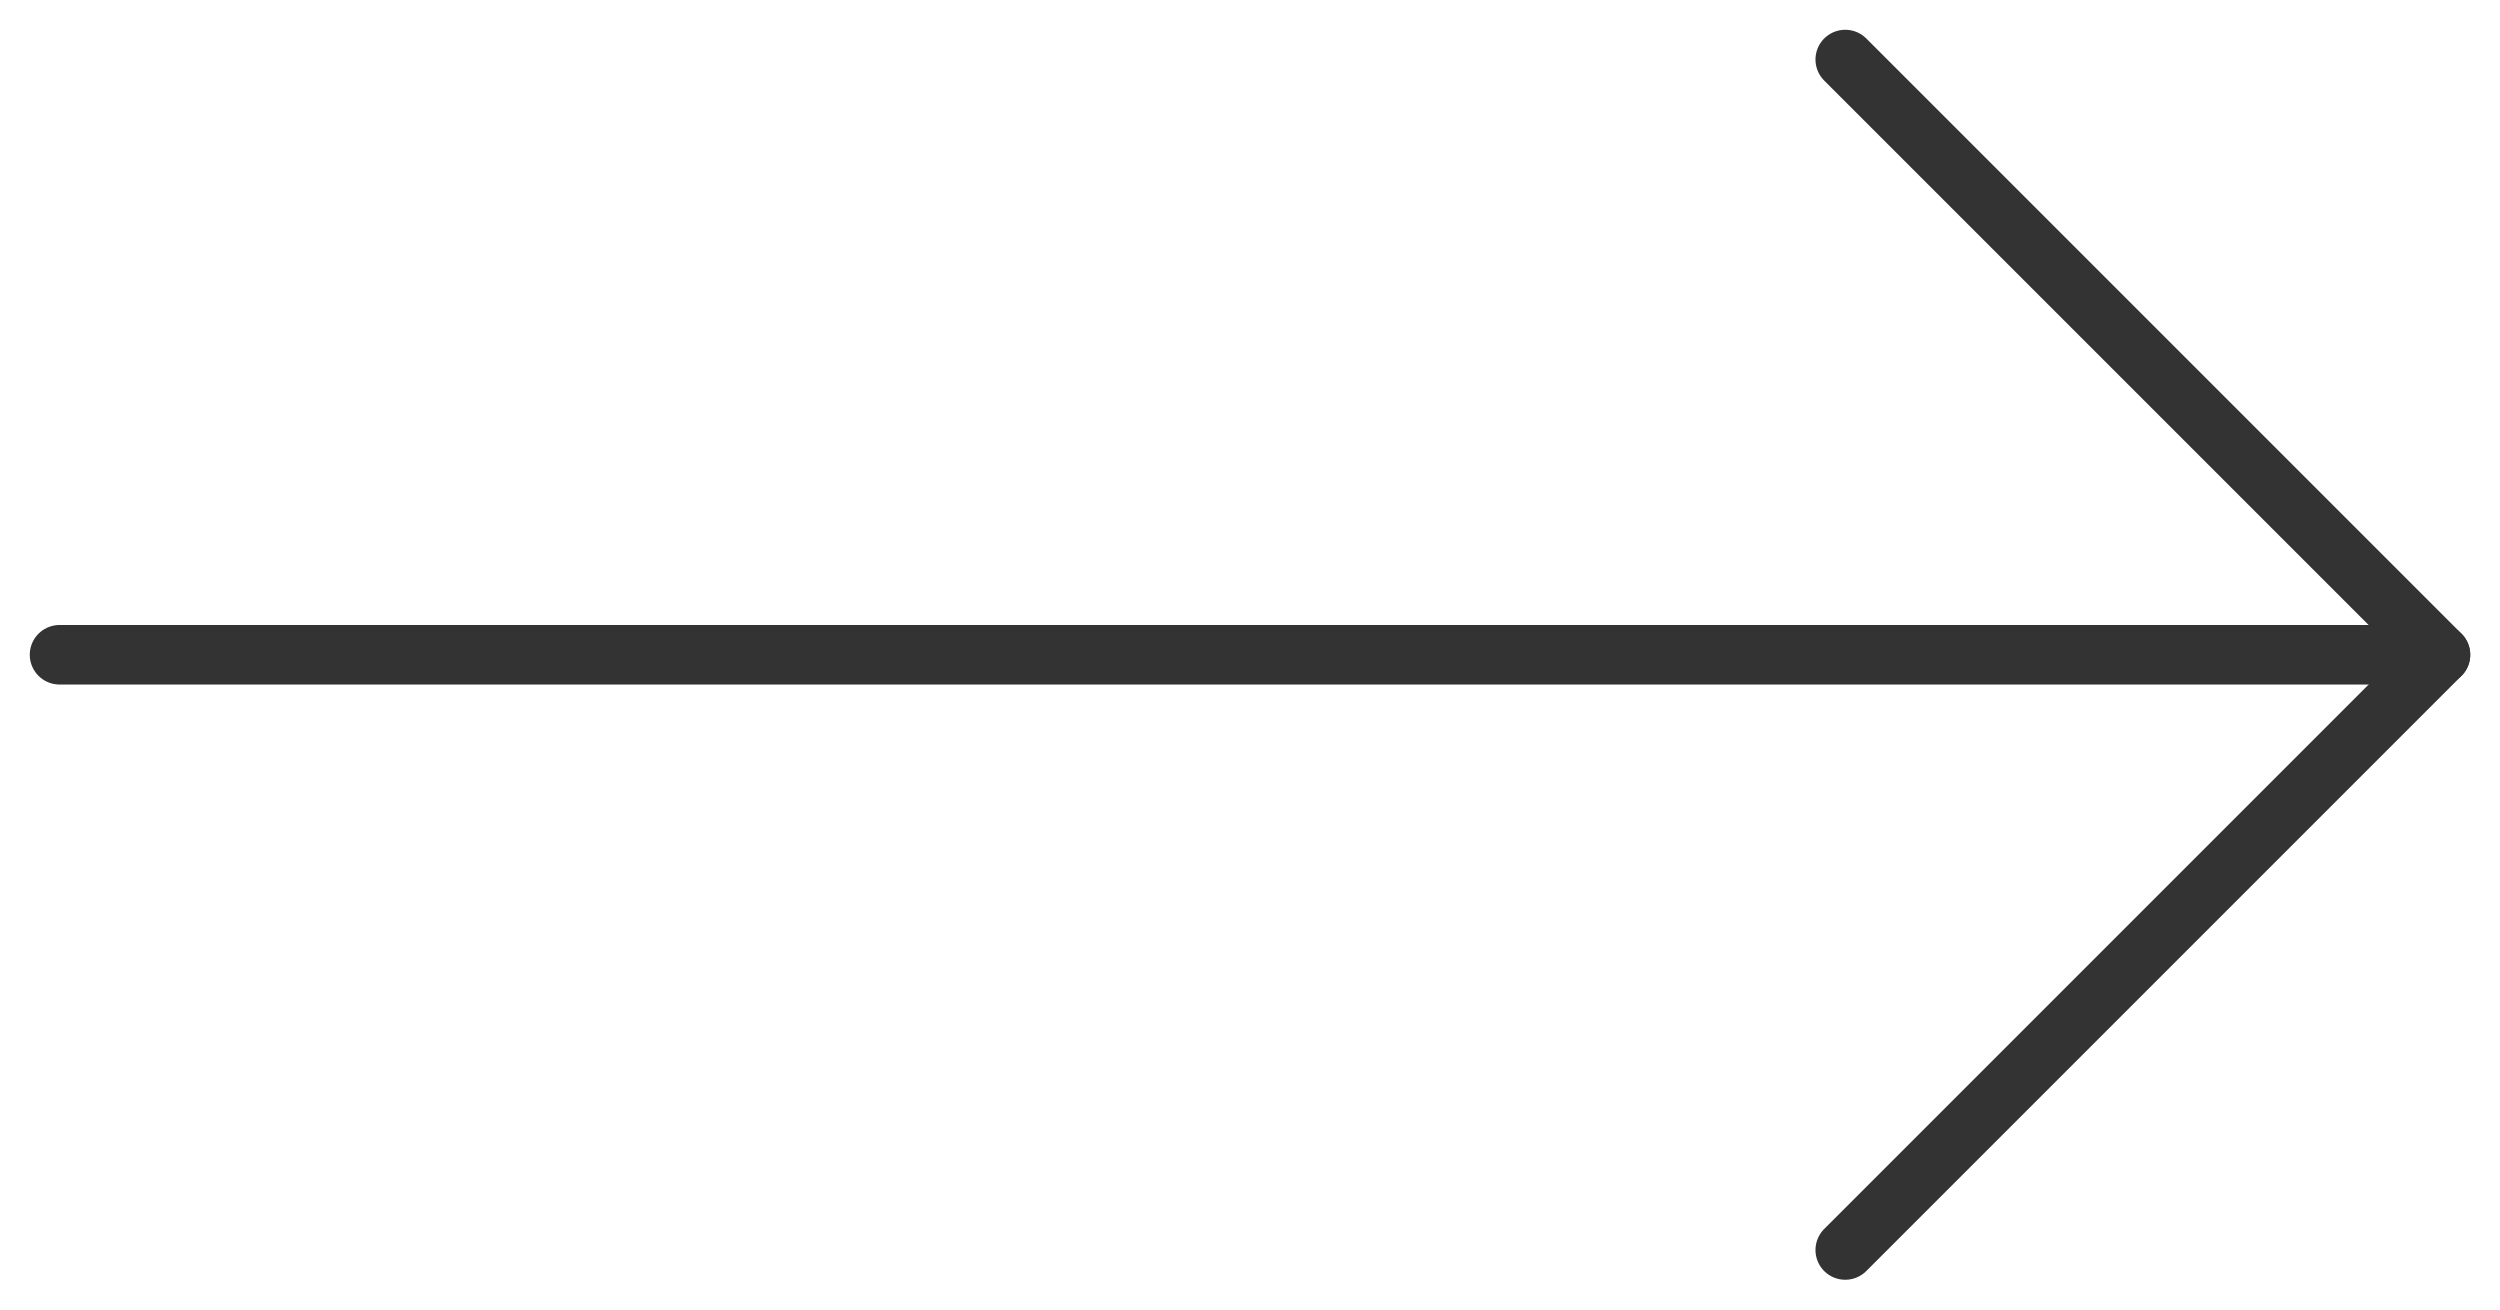 <svg width="42" height="22" viewBox="0 0 42 22" fill="none" xmlns="http://www.w3.org/2000/svg">
<path d="M1 11H41" stroke="#333333" stroke-linecap="round" stroke-linejoin="round"/>
<path d="M31 1L41 11L31 21" stroke="#333333" stroke-linecap="round" stroke-linejoin="round"/>
</svg>
